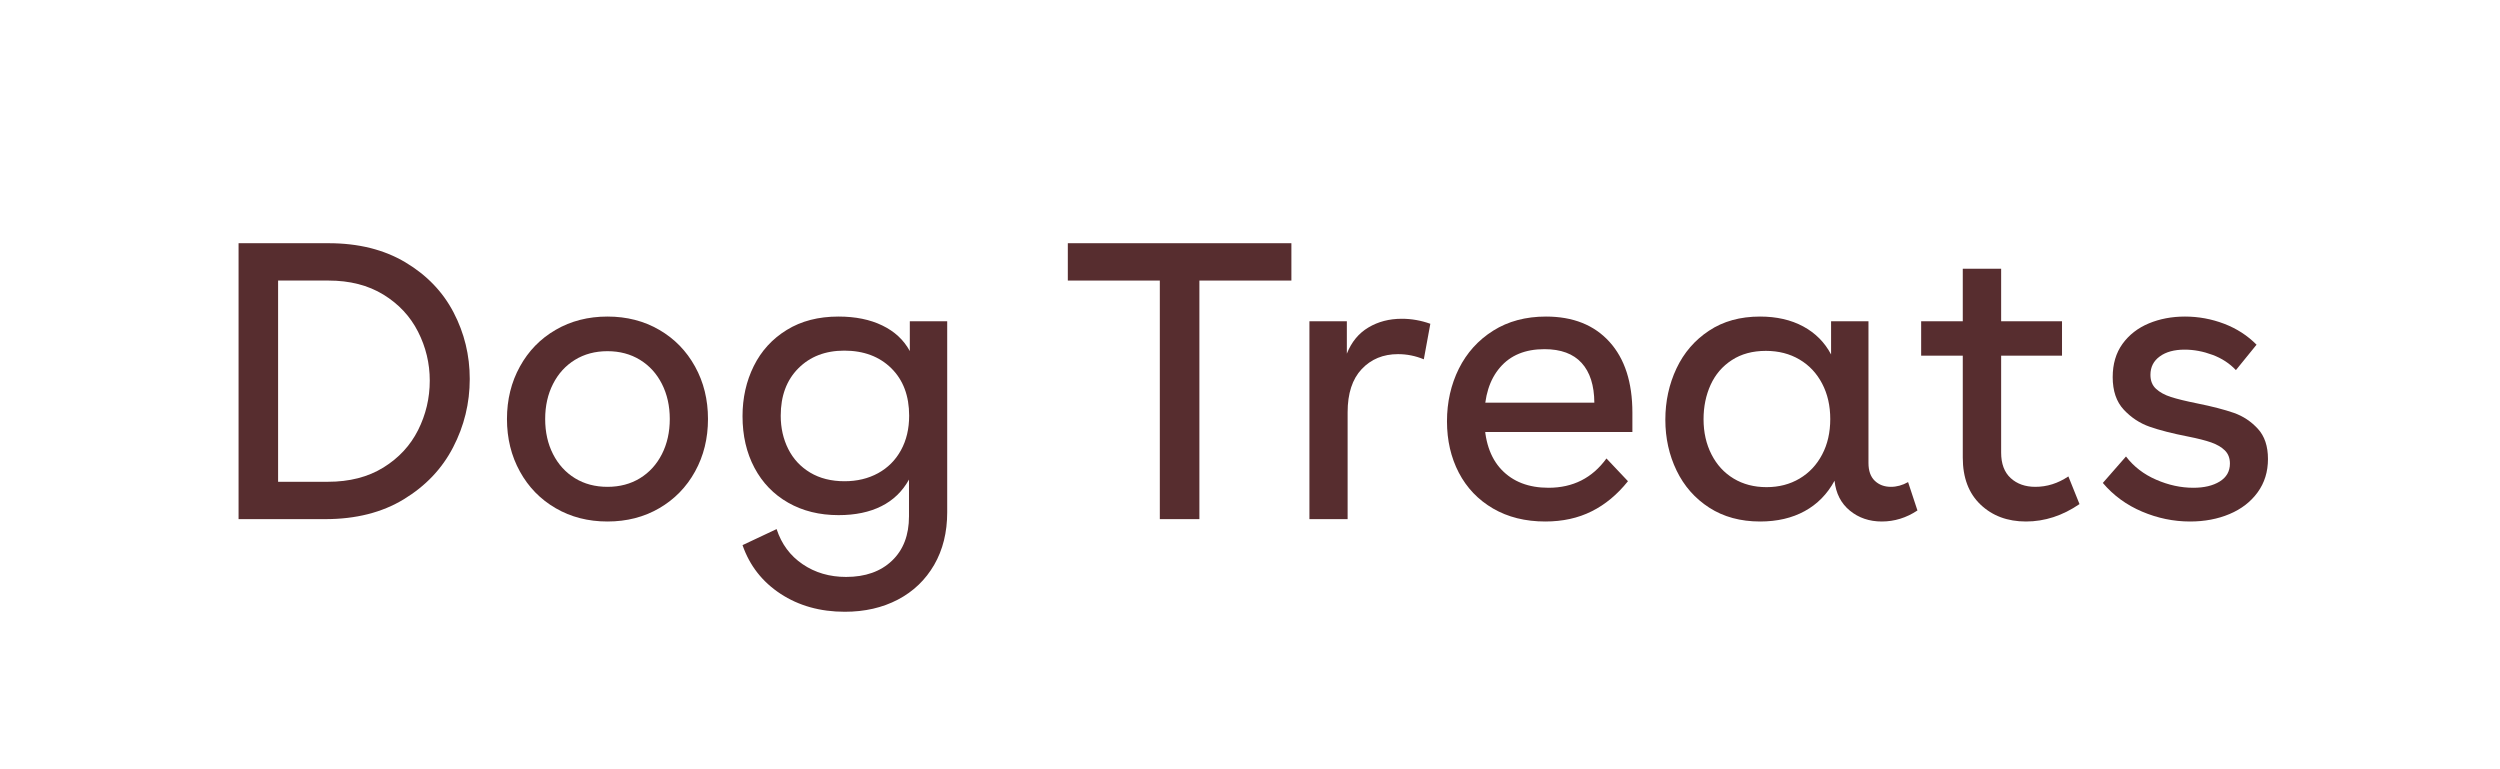 <svg version="1.0" preserveAspectRatio="xMidYMid meet" height="103" viewBox="0 0 251.25 77.25" zoomAndPan="magnify" width="335" xmlns:xlink="http://www.w3.org/1999/xlink" xmlns="http://www.w3.org/2000/svg"><defs><g></g></defs><g fill-opacity="1" fill="#572d2f"><g transform="translate(20.726, 52.173)"><g><path d="M 3.25 -27.73 L 12.297 -27.73 C 15.301 -27.73 17.875 -27.086 20.023 -25.805 C 22.172 -24.52 23.785 -22.84 24.863 -20.766 C 25.945 -18.688 26.484 -16.461 26.484 -14.086 C 26.484 -11.656 25.926 -9.367 24.812 -7.219 C 23.699 -5.066 22.047 -3.328 19.855 -1.996 C 17.668 -0.664 15.035 0 11.965 0 L 3.25 0 Z M 7.223 -23.977 L 7.223 -3.754 L 12.223 -3.754 C 14.395 -3.754 16.254 -4.23 17.801 -5.184 C 19.344 -6.137 20.508 -7.391 21.289 -8.941 C 22.07 -10.496 22.465 -12.156 22.465 -13.922 C 22.465 -15.66 22.07 -17.297 21.285 -18.84 C 20.5 -20.383 19.34 -21.625 17.805 -22.566 C 16.266 -23.508 14.426 -23.977 12.289 -23.977 Z M 7.223 -23.977"></path></g></g></g><g fill-opacity="1" fill="#572d2f"><g transform="translate(49.286, 52.173)"><g><path d="M 11.766 -20.359 C 13.703 -20.359 15.438 -19.914 16.969 -19.023 C 18.5 -18.137 19.699 -16.906 20.566 -15.336 C 21.434 -13.77 21.867 -12.012 21.867 -10.062 C 21.867 -8.113 21.434 -6.352 20.566 -4.785 C 19.699 -3.215 18.5 -1.988 16.969 -1.098 C 15.438 -0.207 13.703 0.238 11.766 0.238 C 9.828 0.238 8.09 -0.207 6.559 -1.098 C 5.027 -1.988 3.828 -3.215 2.965 -4.785 C 2.098 -6.352 1.664 -8.113 1.664 -10.062 C 1.664 -12.012 2.098 -13.77 2.965 -15.336 C 3.828 -16.906 5.027 -18.137 6.559 -19.023 C 8.09 -19.914 9.828 -20.359 11.766 -20.359 Z M 11.766 -16.879 C 10.527 -16.879 9.438 -16.586 8.496 -16.008 C 7.555 -15.43 6.82 -14.625 6.293 -13.586 C 5.766 -12.551 5.504 -11.375 5.504 -10.062 C 5.504 -8.746 5.766 -7.57 6.293 -6.535 C 6.82 -5.5 7.555 -4.691 8.496 -4.113 C 9.438 -3.535 10.527 -3.246 11.766 -3.246 C 13 -3.246 14.09 -3.535 15.035 -4.113 C 15.977 -4.691 16.711 -5.5 17.238 -6.535 C 17.762 -7.57 18.027 -8.746 18.027 -10.062 C 18.027 -11.375 17.762 -12.551 17.238 -13.586 C 16.711 -14.625 15.977 -15.43 15.035 -16.008 C 14.09 -16.586 13 -16.879 11.766 -16.879 Z M 11.766 -16.879"></path></g></g></g><g fill-opacity="1" fill="#572d2f"><g transform="translate(72.815, 52.173)"><g><path d="M 22.379 -19.887 L 22.379 -0.68 C 22.379 1.328 21.941 3.086 21.07 4.594 C 20.195 6.105 18.98 7.27 17.426 8.086 C 15.871 8.902 14.09 9.309 12.09 9.309 C 9.617 9.309 7.465 8.707 5.629 7.504 C 3.793 6.297 2.52 4.668 1.809 2.613 L 5.234 1 C 5.727 2.504 6.598 3.684 7.852 4.531 C 9.102 5.383 10.559 5.809 12.219 5.809 C 14.148 5.809 15.688 5.266 16.828 4.18 C 17.969 3.094 18.539 1.605 18.539 -0.285 L 18.539 -3.977 C 17.879 -2.789 16.957 -1.895 15.766 -1.301 C 14.578 -0.703 13.141 -0.402 11.457 -0.402 C 9.543 -0.402 7.859 -0.82 6.398 -1.652 C 4.938 -2.484 3.809 -3.652 3.008 -5.16 C 2.207 -6.668 1.809 -8.398 1.809 -10.348 C 1.809 -12.18 2.184 -13.859 2.938 -15.383 C 3.695 -16.91 4.801 -18.121 6.258 -19.016 C 7.715 -19.914 9.445 -20.359 11.449 -20.359 C 13.156 -20.359 14.625 -20.062 15.859 -19.461 C 17.098 -18.863 18.016 -18.004 18.621 -16.891 L 18.621 -19.887 Z M 12.059 -3.809 C 13.32 -3.809 14.445 -4.078 15.43 -4.617 C 16.414 -5.156 17.184 -5.926 17.73 -6.922 C 18.281 -7.922 18.555 -9.078 18.555 -10.395 C 18.555 -12.391 17.957 -13.98 16.766 -15.16 C 15.57 -16.34 13.992 -16.934 12.035 -16.934 C 10.133 -16.934 8.594 -16.34 7.414 -15.152 C 6.234 -13.965 5.648 -12.379 5.648 -10.395 C 5.648 -9.168 5.898 -8.055 6.402 -7.051 C 6.906 -6.047 7.645 -5.254 8.609 -4.676 C 9.578 -4.098 10.727 -3.809 12.059 -3.809 Z M 12.059 -3.809"></path></g></g></g><g fill-opacity="1" fill="#572d2f"><g transform="translate(97.651, 52.173)"><g></g></g></g><g fill-opacity="1" fill="#572d2f"><g transform="translate(106.445, 52.173)"><g><path d="M 14.094 0 L 10.117 0 L 10.117 -23.977 L 0.871 -23.977 L 0.871 -27.73 L 23.34 -27.73 L 23.34 -23.977 L 14.094 -23.977 Z M 14.094 0"></path></g></g></g><g fill-opacity="1" fill="#572d2f"><g transform="translate(128.745, 52.173)"><g><path d="M 6.613 -19.887 L 6.613 -16.629 C 7.078 -17.801 7.801 -18.68 8.781 -19.262 C 9.762 -19.848 10.879 -20.137 12.137 -20.137 C 13.109 -20.137 14.062 -19.969 15.004 -19.633 L 14.348 -16.062 C 13.508 -16.41 12.645 -16.582 11.754 -16.582 C 10.27 -16.582 9.055 -16.082 8.109 -15.082 C 7.164 -14.082 6.691 -12.633 6.691 -10.734 L 6.691 0 L 2.852 0 L 2.852 -19.887 Z M 6.613 -19.887"></path></g></g></g><g fill-opacity="1" fill="#572d2f"><g transform="translate(143.758, 52.173)"><g><path d="M 3.66 -8.754 L 3.66 -11.707 L 16.473 -11.707 C 16.461 -13.445 16.035 -14.777 15.195 -15.699 C 14.355 -16.621 13.109 -17.082 11.457 -17.082 C 9.531 -17.082 8.047 -16.473 6.996 -15.246 C 5.941 -14.023 5.418 -12.34 5.418 -10.195 C 5.418 -7.926 5.992 -6.184 7.145 -4.969 C 8.297 -3.758 9.871 -3.152 11.867 -3.152 C 14.324 -3.152 16.266 -4.133 17.691 -6.098 L 19.852 -3.812 C 18.785 -2.477 17.57 -1.465 16.203 -0.785 C 14.84 -0.102 13.285 0.238 11.543 0.238 C 9.535 0.238 7.785 -0.199 6.289 -1.07 C 4.797 -1.941 3.652 -3.141 2.855 -4.664 C 2.062 -6.188 1.664 -7.91 1.664 -9.832 C 1.664 -11.754 2.062 -13.516 2.855 -15.117 C 3.652 -16.715 4.801 -17.992 6.305 -18.938 C 7.812 -19.887 9.582 -20.359 11.613 -20.359 C 14.328 -20.359 16.453 -19.516 17.992 -17.82 C 19.527 -16.129 20.297 -13.758 20.297 -10.703 L 20.297 -8.754 Z M 3.66 -8.754"></path></g></g></g><g fill-opacity="1" fill="#572d2f"><g transform="translate(165.703, 52.173)"><g><path d="M 22.078 -5.648 C 22.078 -4.855 22.289 -4.258 22.715 -3.852 C 23.137 -3.449 23.676 -3.246 24.336 -3.246 C 24.914 -3.246 25.488 -3.402 26.059 -3.723 L 27 -0.871 C 25.887 -0.133 24.691 0.238 23.418 0.238 C 22.168 0.238 21.098 -0.125 20.207 -0.855 C 19.316 -1.586 18.805 -2.586 18.668 -3.859 C 17.938 -2.516 16.938 -1.5 15.668 -0.805 C 14.398 -0.109 12.902 0.238 11.188 0.238 C 9.219 0.238 7.512 -0.227 6.078 -1.152 C 4.641 -2.078 3.547 -3.324 2.793 -4.883 C 2.039 -6.445 1.664 -8.148 1.664 -9.988 C 1.664 -11.848 2.039 -13.566 2.785 -15.148 C 3.531 -16.727 4.621 -17.992 6.055 -18.938 C 7.484 -19.887 9.191 -20.359 11.18 -20.359 C 12.848 -20.359 14.297 -20.027 15.52 -19.367 C 16.746 -18.703 17.68 -17.766 18.32 -16.551 L 18.32 -19.887 L 22.078 -19.887 Z M 11.766 -16.91 C 10.434 -16.91 9.293 -16.602 8.348 -15.984 C 7.402 -15.371 6.691 -14.543 6.215 -13.5 C 5.742 -12.461 5.504 -11.305 5.504 -10.039 C 5.504 -8.723 5.77 -7.543 6.301 -6.504 C 6.832 -5.461 7.574 -4.652 8.527 -4.078 C 9.48 -3.504 10.582 -3.215 11.836 -3.215 C 13.082 -3.215 14.191 -3.504 15.156 -4.078 C 16.125 -4.652 16.879 -5.457 17.422 -6.492 C 17.969 -7.523 18.238 -8.715 18.238 -10.062 C 18.238 -11.395 17.969 -12.578 17.422 -13.621 C 16.879 -14.66 16.121 -15.469 15.145 -16.043 C 14.168 -16.621 13.043 -16.91 11.766 -16.91 Z M 11.766 -16.91"></path></g></g></g><g fill-opacity="1" fill="#572d2f"><g transform="translate(192.599, 52.173)"><g><path d="M 4.66 -19.887 L 4.66 -25.168 L 8.516 -25.168 L 8.516 -19.887 L 14.633 -19.887 L 14.633 -16.426 L 8.516 -16.426 L 8.516 -6.684 C 8.516 -5.566 8.836 -4.711 9.473 -4.125 C 10.113 -3.539 10.941 -3.246 11.953 -3.246 C 13.121 -3.246 14.227 -3.594 15.273 -4.293 L 16.391 -1.512 C 14.691 -0.348 12.898 0.238 11.012 0.238 C 9.16 0.238 7.637 -0.328 6.445 -1.461 C 5.254 -2.594 4.66 -4.168 4.66 -6.18 L 4.66 -16.426 L 0.477 -16.426 L 0.477 -19.887 Z M 4.66 -19.887"></path></g></g></g><g fill-opacity="1" fill="#572d2f"><g transform="translate(209.869, 52.173)"><g><path d="M 14.84 -14.977 C 14.203 -15.652 13.422 -16.164 12.484 -16.512 C 11.551 -16.859 10.617 -17.035 9.688 -17.035 C 8.648 -17.035 7.812 -16.809 7.188 -16.352 C 6.562 -15.898 6.25 -15.281 6.25 -14.5 C 6.25 -13.91 6.434 -13.445 6.809 -13.098 C 7.18 -12.754 7.68 -12.48 8.301 -12.277 C 8.926 -12.078 9.809 -11.859 10.957 -11.629 C 12.473 -11.324 13.695 -11.004 14.629 -10.68 C 15.559 -10.352 16.367 -9.82 17.043 -9.082 C 17.723 -8.344 18.062 -7.332 18.062 -6.043 C 18.062 -4.762 17.715 -3.641 17.02 -2.688 C 16.324 -1.734 15.387 -1.012 14.199 -0.512 C 13.016 -0.012 11.691 0.238 10.227 0.238 C 8.574 0.238 6.969 -0.094 5.406 -0.758 C 3.848 -1.418 2.531 -2.379 1.465 -3.637 L 3.793 -6.297 C 4.57 -5.281 5.578 -4.504 6.82 -3.965 C 8.062 -3.422 9.309 -3.152 10.562 -3.152 C 11.645 -3.152 12.527 -3.359 13.211 -3.781 C 13.895 -4.203 14.238 -4.801 14.238 -5.586 C 14.238 -6.129 14.07 -6.566 13.734 -6.902 C 13.398 -7.234 12.941 -7.5 12.363 -7.707 C 11.785 -7.91 11 -8.109 10.008 -8.305 C 8.449 -8.609 7.172 -8.938 6.176 -9.285 C 5.18 -9.633 4.312 -10.207 3.57 -11 C 2.828 -11.797 2.457 -12.887 2.457 -14.27 C 2.457 -15.59 2.785 -16.703 3.445 -17.617 C 4.105 -18.527 4.988 -19.211 6.09 -19.672 C 7.188 -20.129 8.398 -20.359 9.719 -20.359 C 11.078 -20.359 12.391 -20.117 13.652 -19.637 C 14.918 -19.152 16.004 -18.453 16.914 -17.531 Z M 14.84 -14.977"></path></g></g></g></svg>